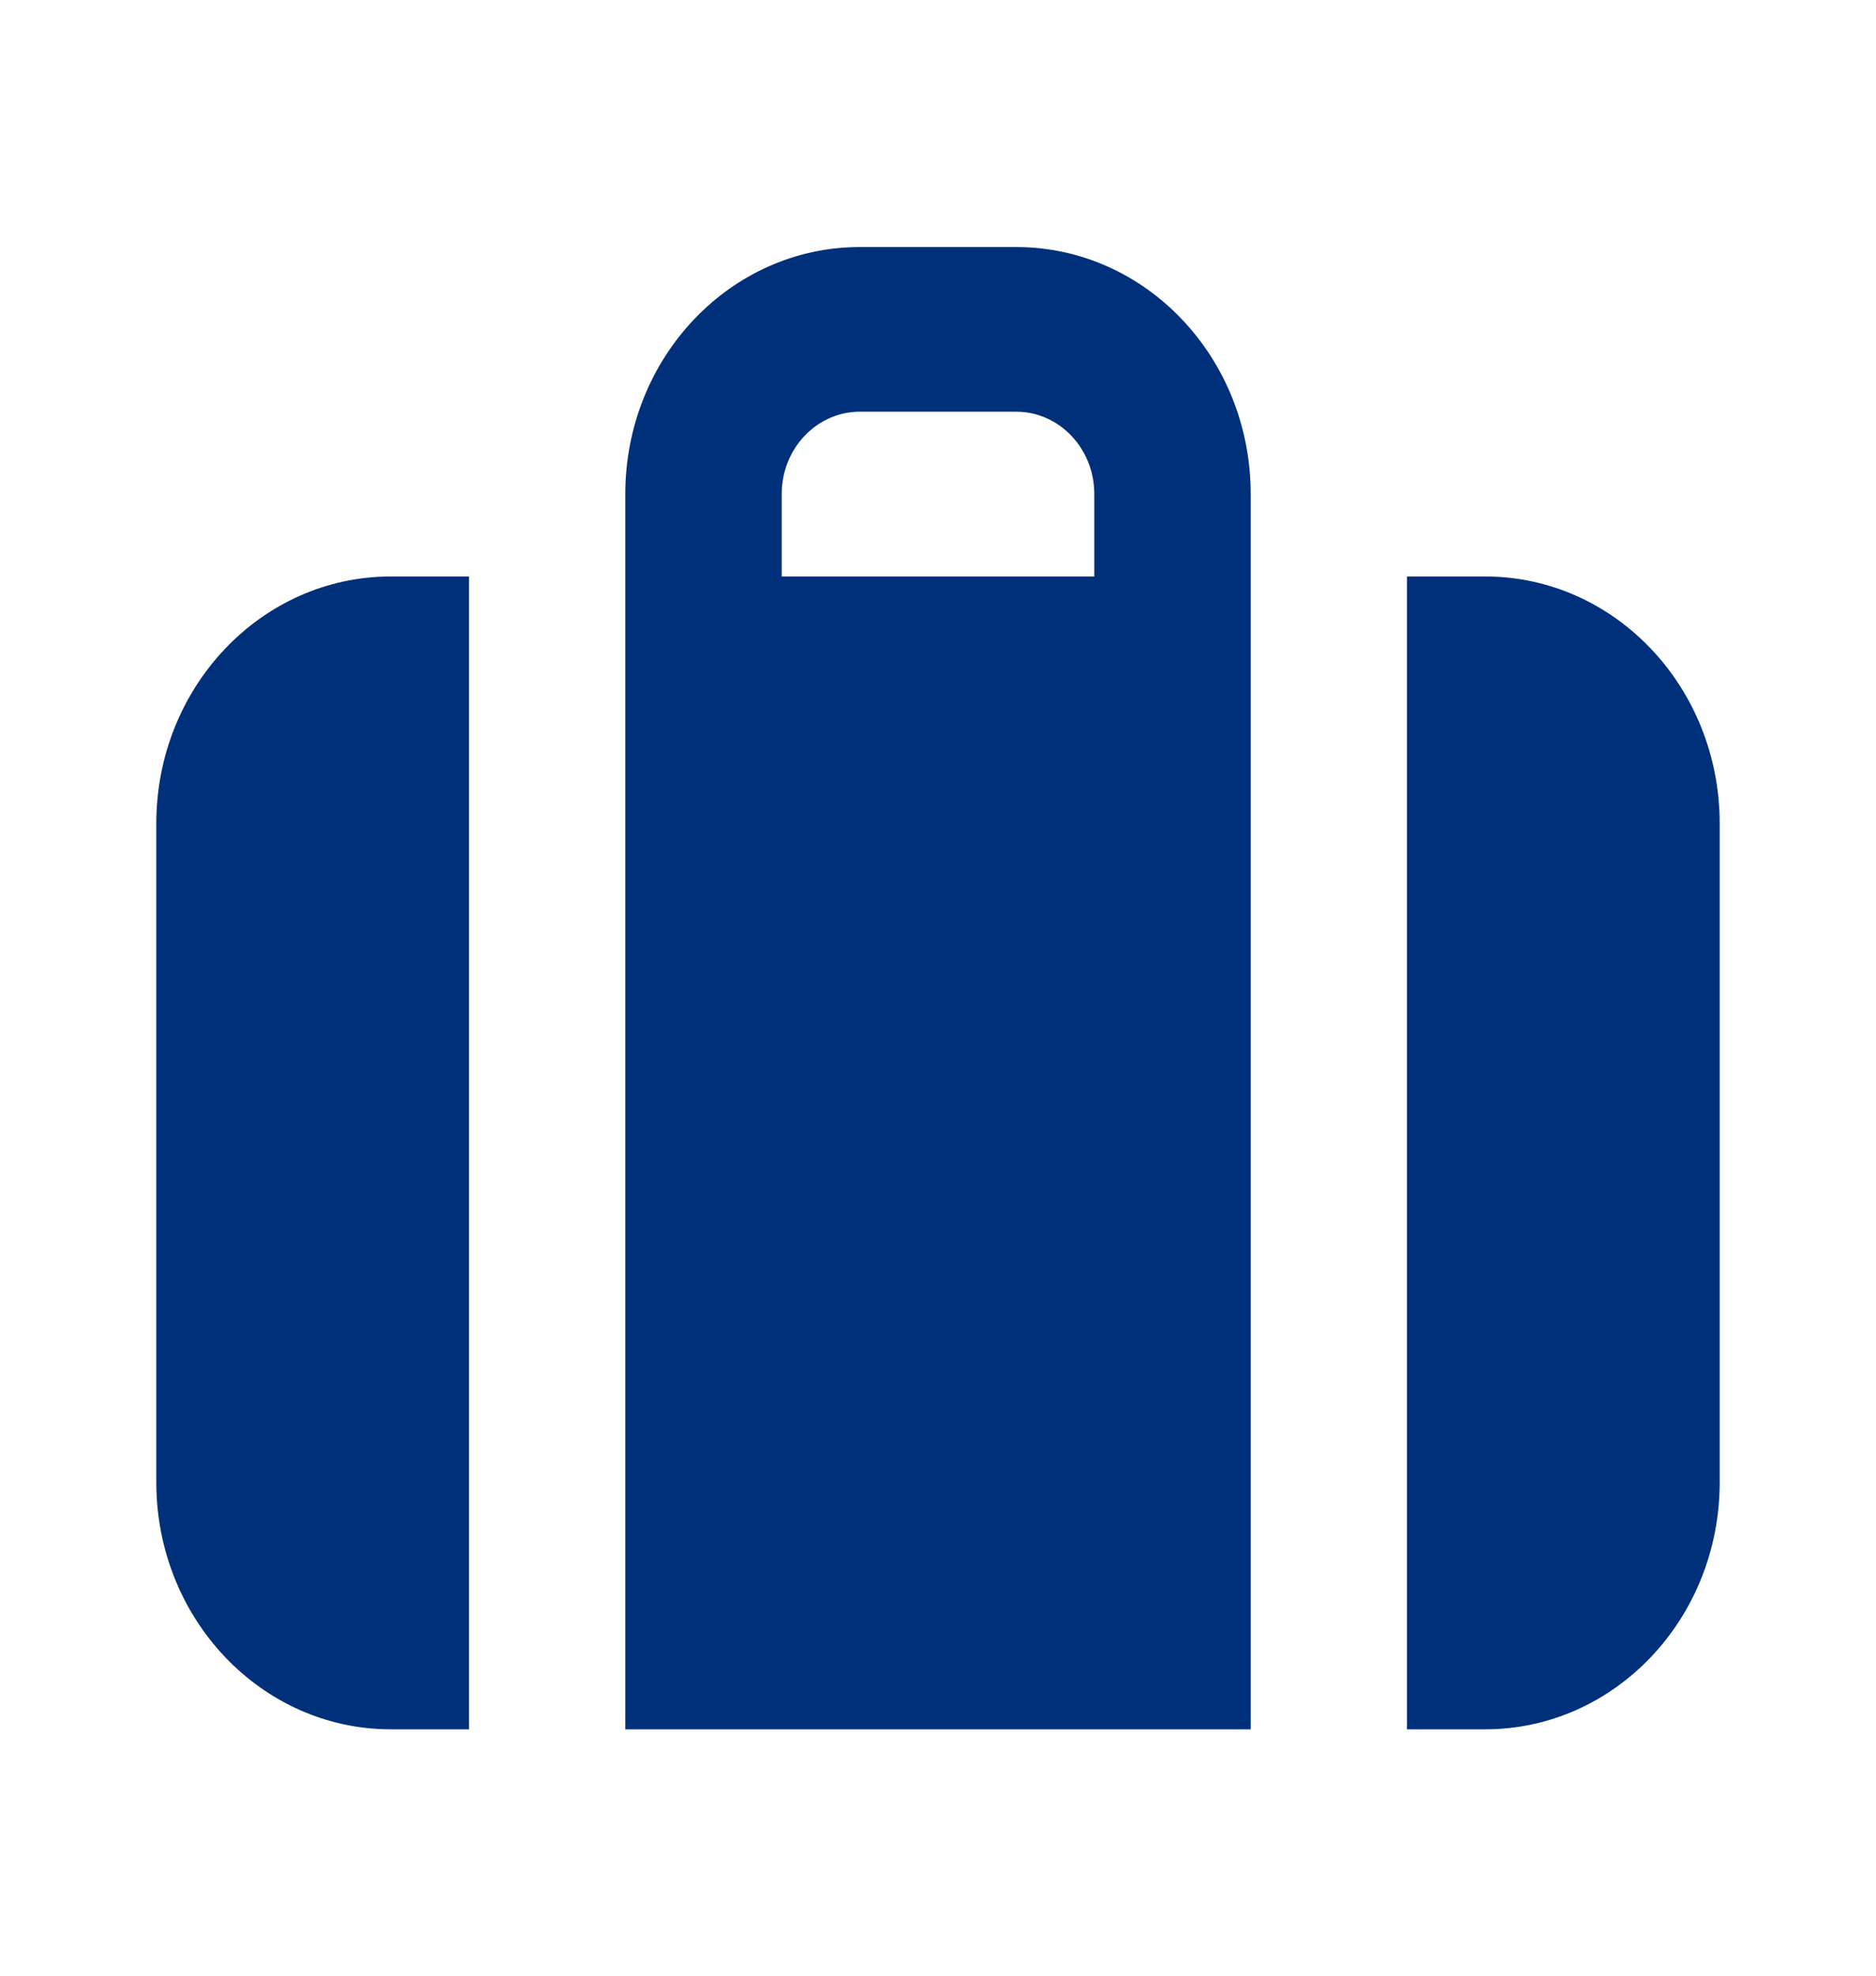 <svg width="19" height="20" xmlns="http://www.w3.org/2000/svg" xmlns:xlink="http://www.w3.org/1999/xlink" xml:space="preserve" overflow="hidden"><g transform="translate(-626 -345)"><path d="M6.333 4.75C6.333 3.438 7.397 2.375 8.708 2.375L10.292 2.375C11.603 2.375 12.667 3.438 12.667 4.75L12.667 16.625 6.333 16.625 6.333 4.75ZM4.75 5.542 3.958 5.542C2.647 5.542 1.583 6.605 1.583 7.917L1.583 14.25C1.583 15.562 2.647 16.625 3.958 16.625L4.75 16.625 4.75 5.542ZM14.25 16.625 15.042 16.625C16.353 16.625 17.417 15.562 17.417 14.25L17.417 7.917C17.417 6.605 16.353 5.542 15.042 5.542L14.25 5.542 14.25 16.625ZM7.917 5.542 11.083 5.542 11.083 4.75C11.083 4.313 10.729 3.958 10.292 3.958L8.708 3.958C8.271 3.958 7.917 4.313 7.917 4.75L7.917 5.542Z" fill="#00307A" fill-rule="evenodd" transform="matrix(1 0 0 1.053 626 345)"/></g></svg>